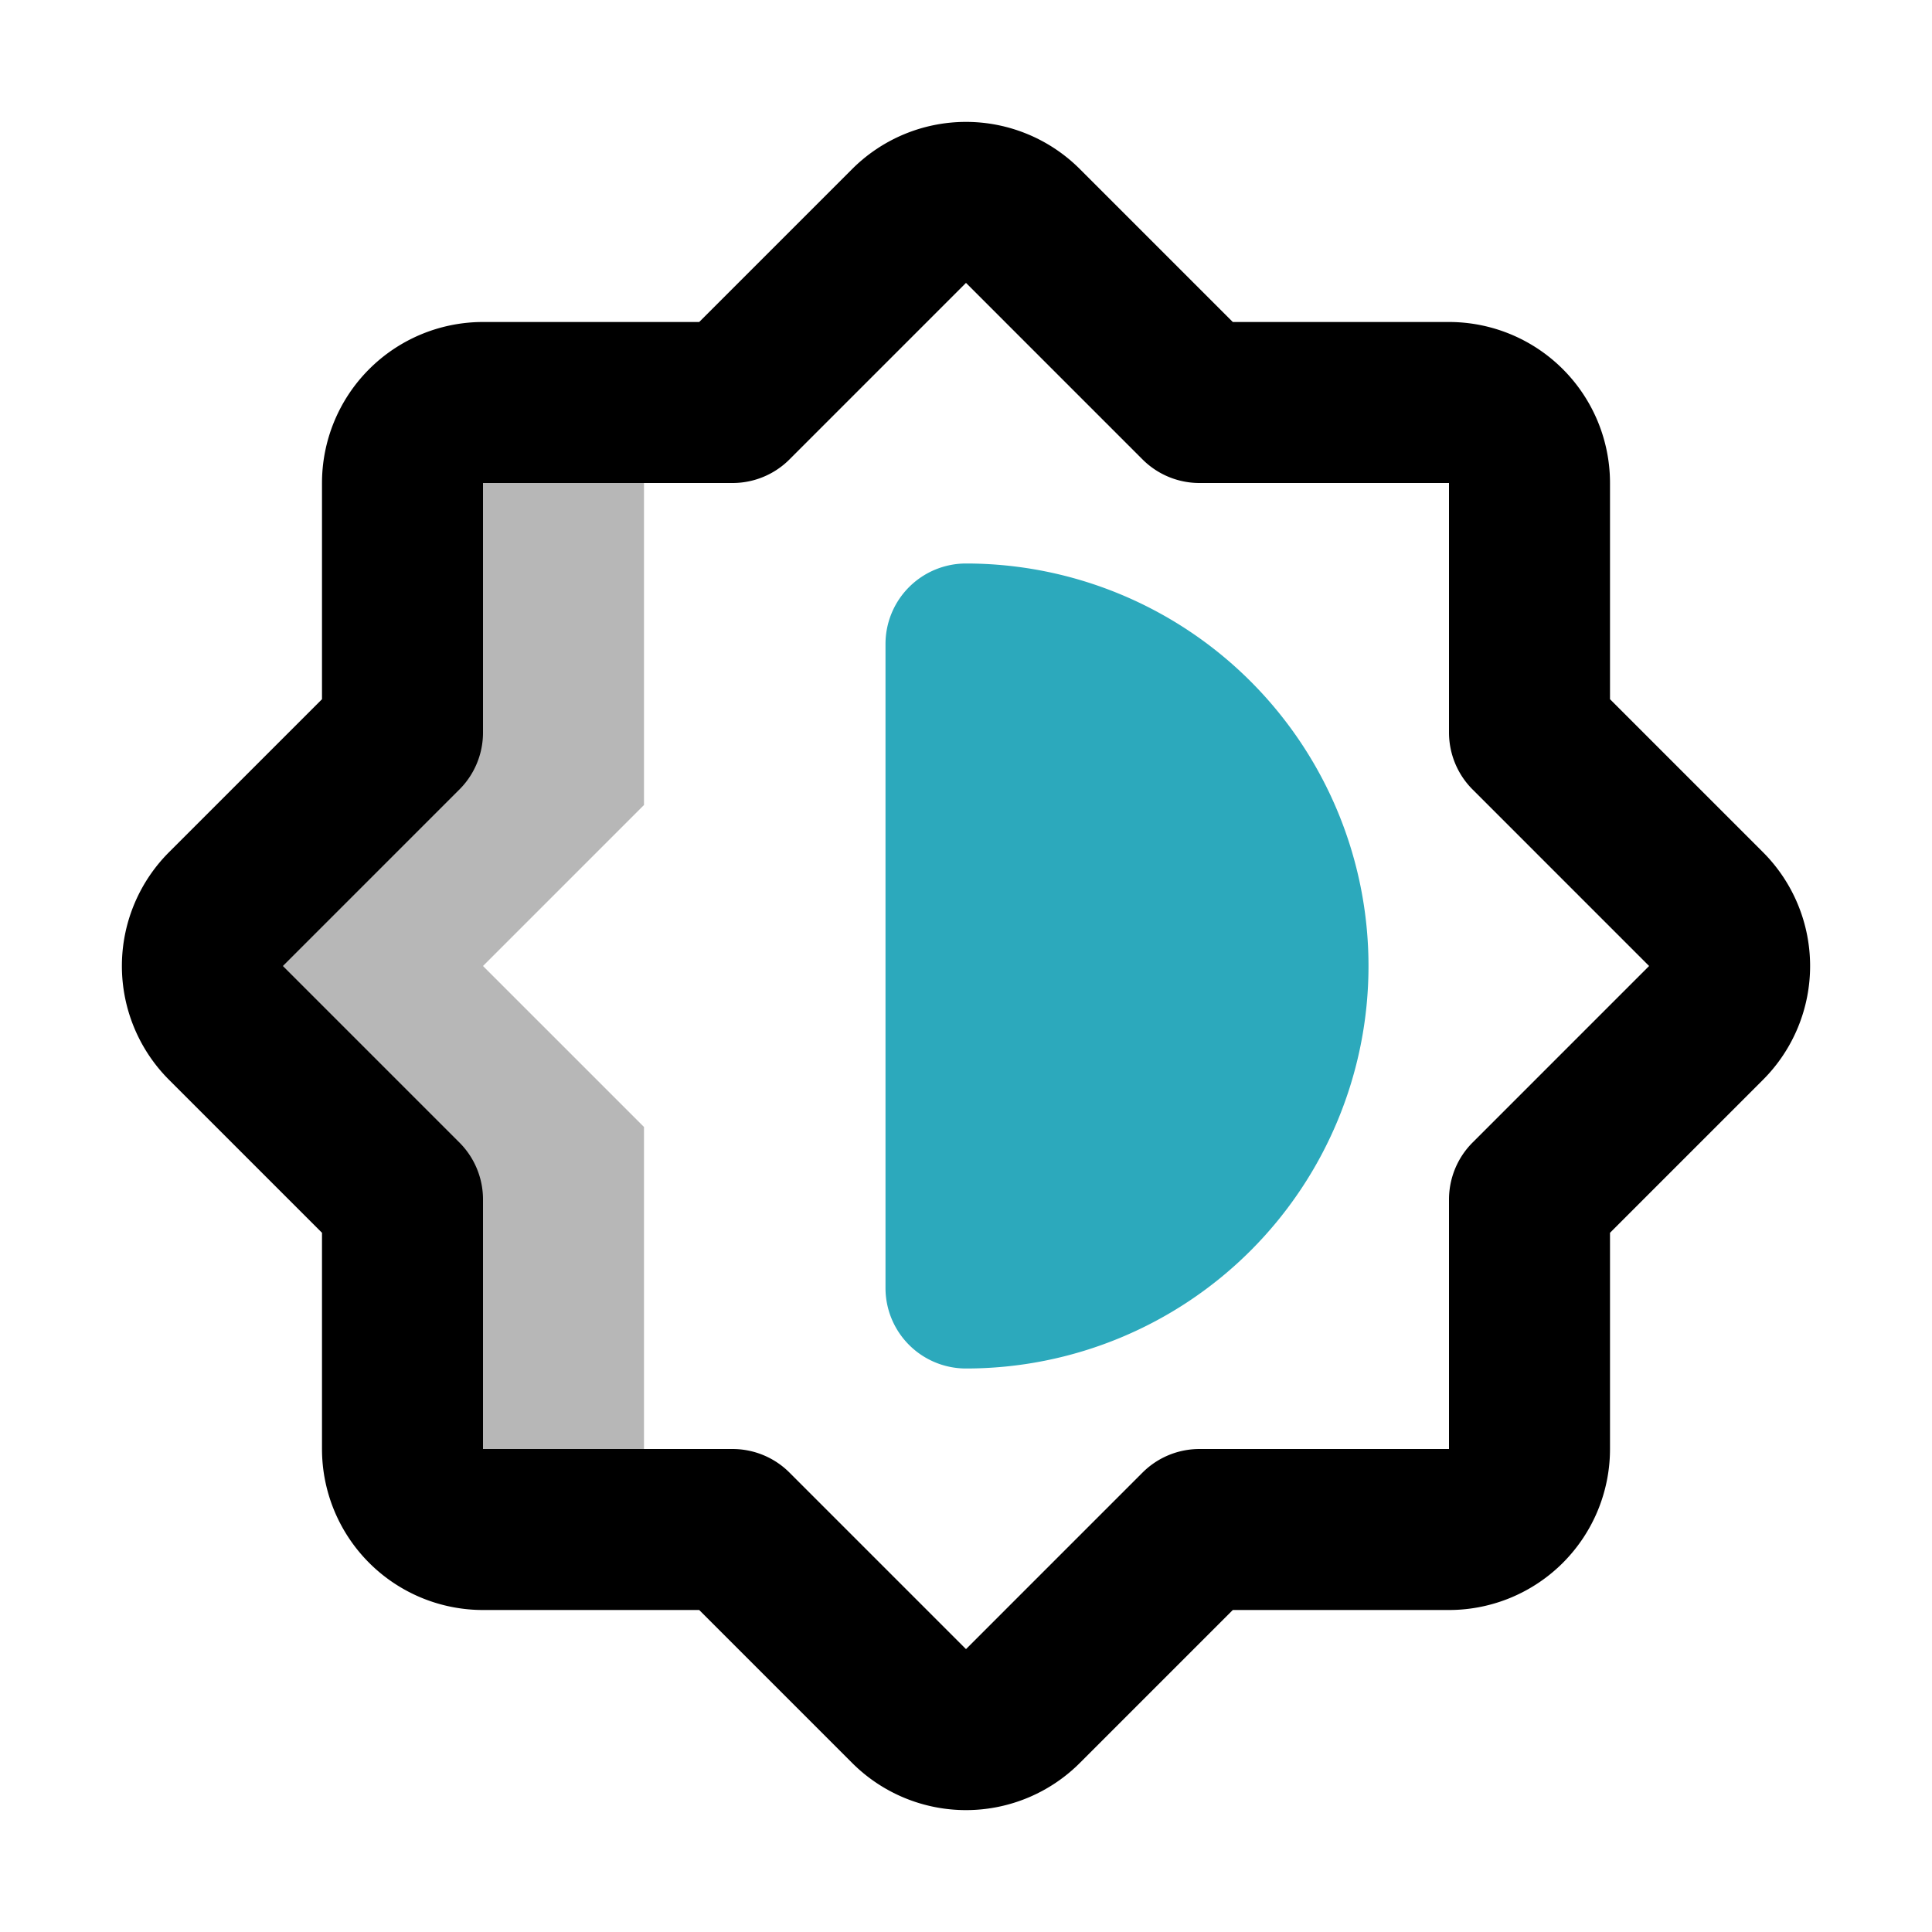 <?xml version="1.0" encoding="utf-8"?><!-- Скачано с сайта svg4.ru / Downloaded from svg4.ru -->
<svg width="800px" height="800px" viewBox="0 0 24 24" id="contrass" xmlns="http://www.w3.org/2000/svg" class="icon multi-color"><path id="tertiary-fill" d="M8,10,6,12l2,2v5H6a1,1,0,0,1-1-1V14.9L2.8,12.71a1,1,0,0,1,0-1.42L5,9.1V6A1,1,0,0,1,6,5H8Z" style="fill: #b7b7b7; stroke-width: 2;"></path><path id="primary-stroke" d="M21.19,11.29,19,9.1V6a1,1,0,0,0-1-1H14.9L12.71,2.81a1,1,0,0,0-1.42,0L9.1,5H6A1,1,0,0,0,5,6V9.1L2.81,11.29a1,1,0,0,0,0,1.42L5,14.9V18a1,1,0,0,0,1,1H9.1l2.19,2.19a1,1,0,0,0,1.42,0L14.9,19H18a1,1,0,0,0,1-1V14.9l2.19-2.19A1,1,0,0,0,21.19,11.29Z" style="fill: none; stroke: rgb(0, 0, 0); stroke-linecap: round; stroke-linejoin: round; stroke-width: 2;"></path><path id="secondary-fill" d="M12,7a1,1,0,0,0-1,1v8a1,1,0,0,0,1,1A5,5,0,0,0,12,7Z" style="fill: rgb(44, 169, 188); stroke-width: 2;"></path></svg>
